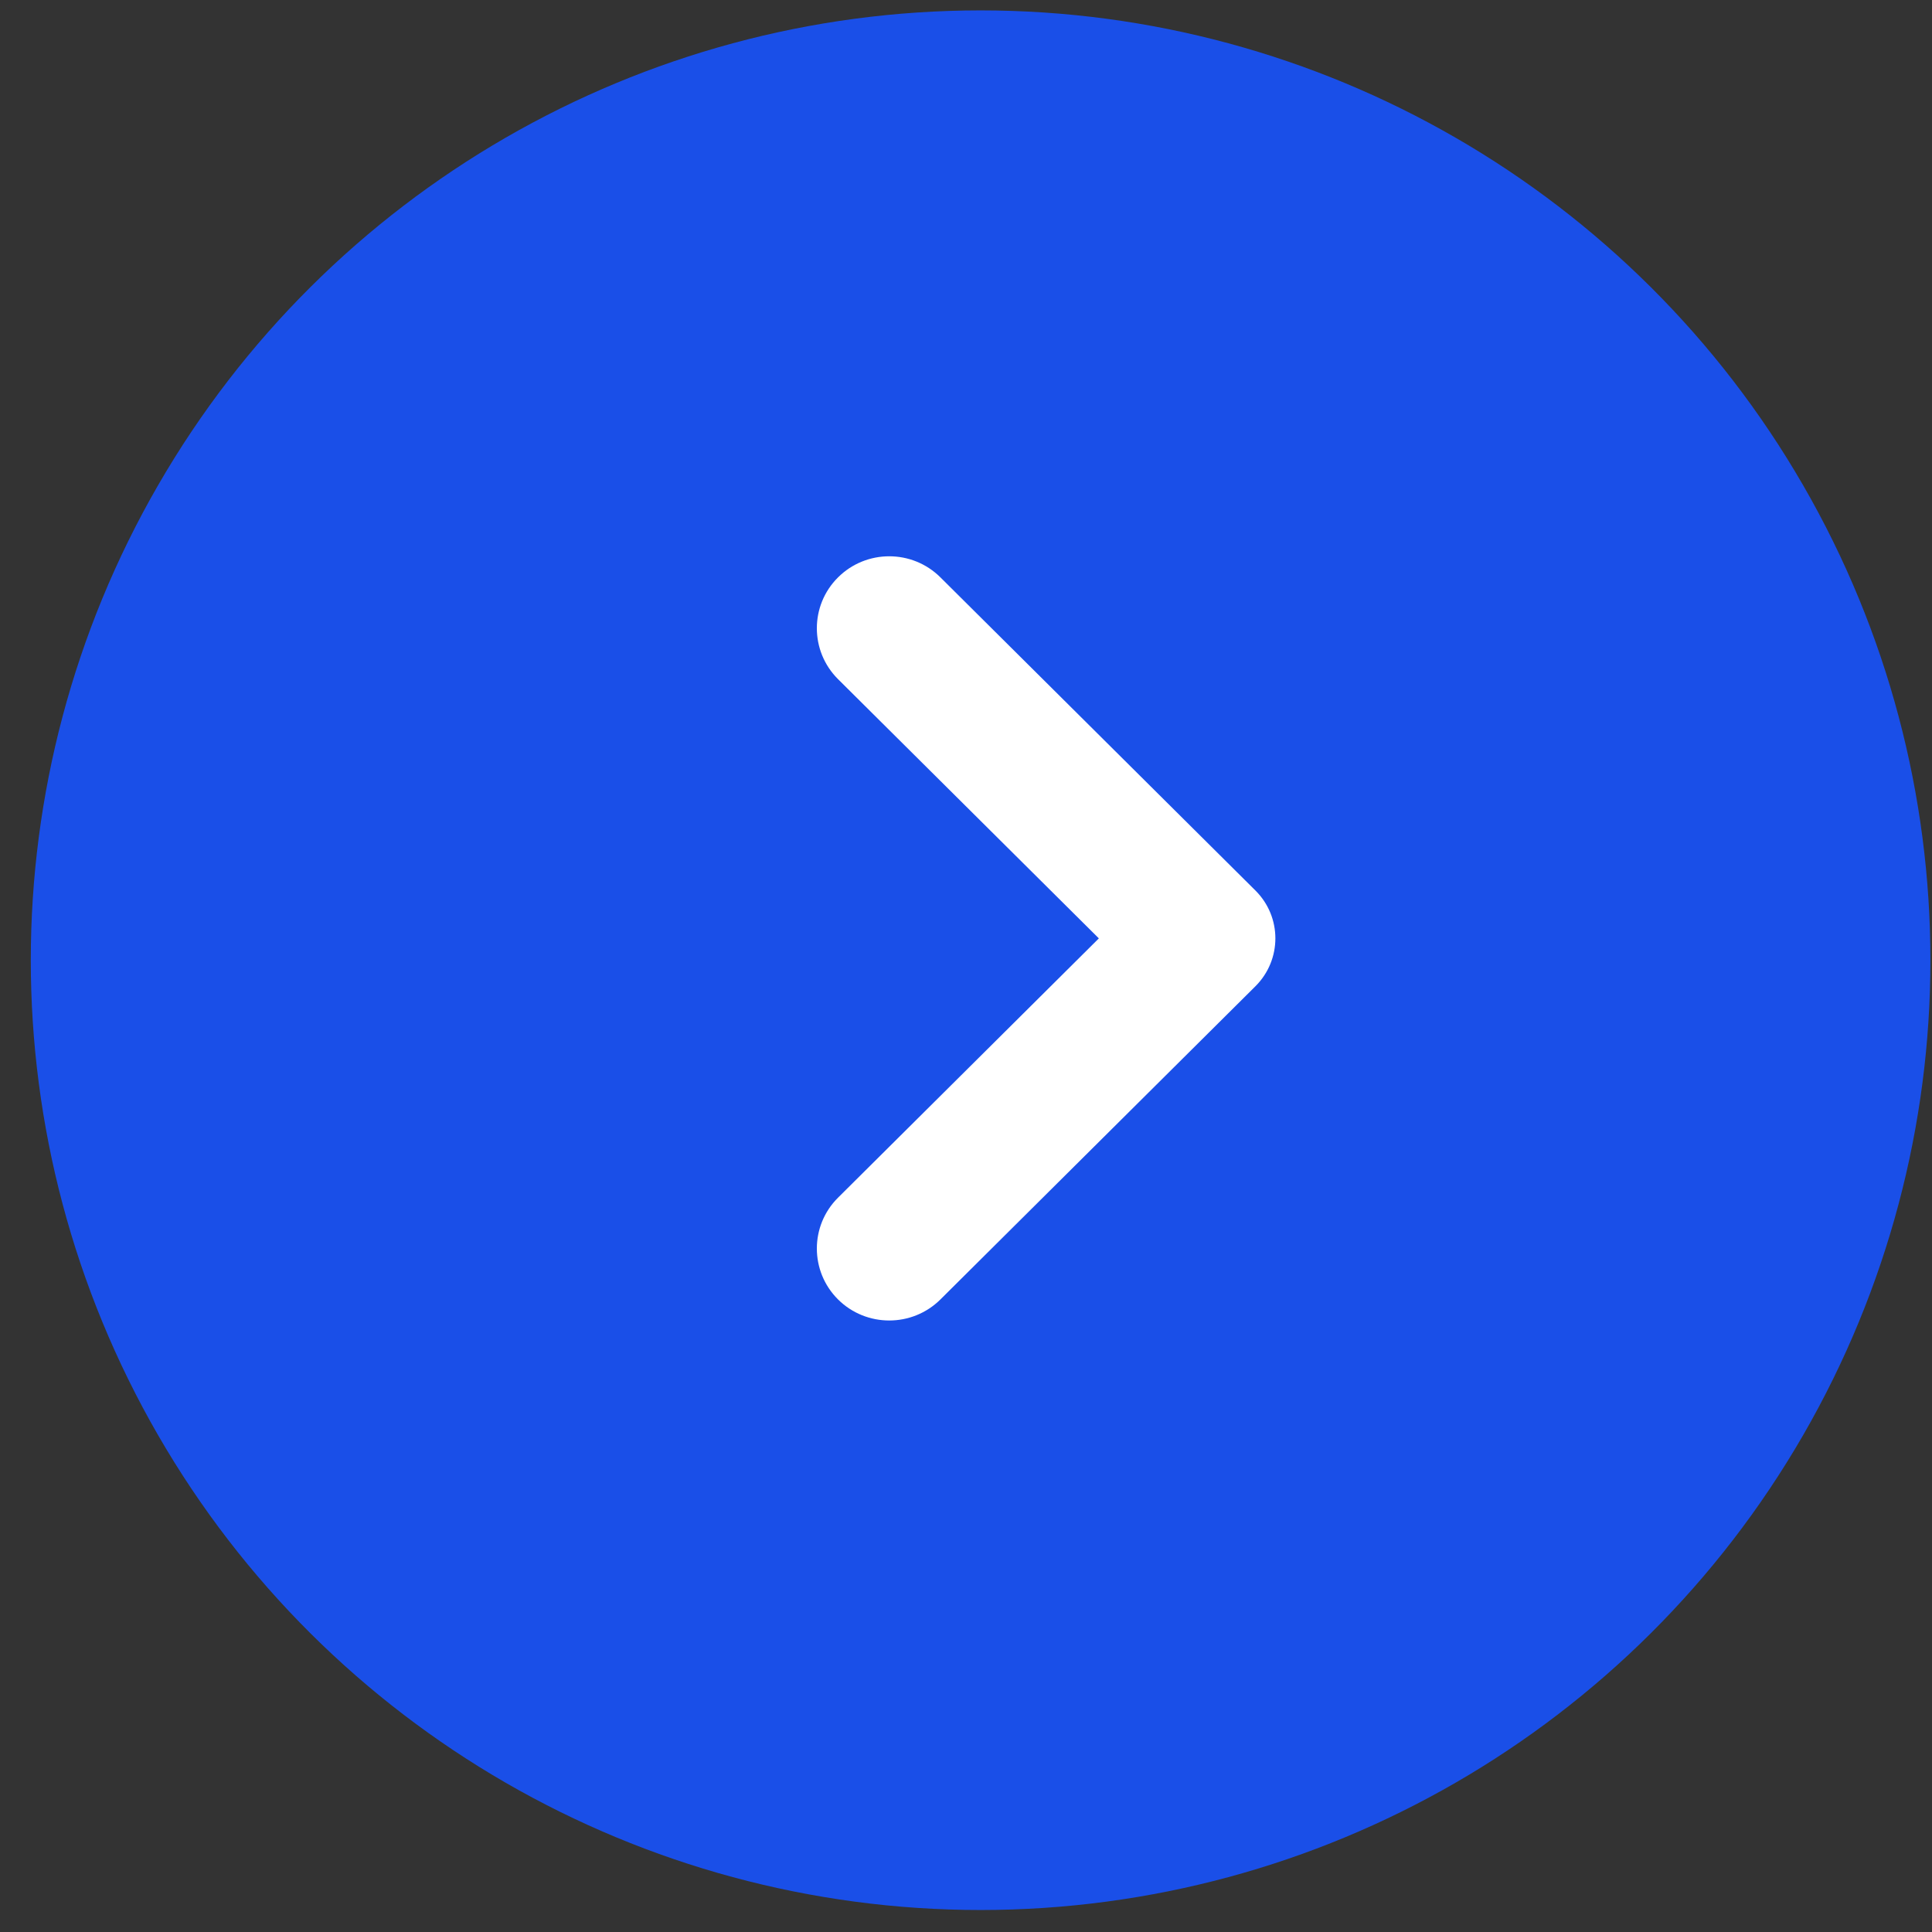 <svg width="34" height="34" viewBox="0 0 34 34" fill="none" xmlns="http://www.w3.org/2000/svg">
<rect x="0" y="0" width="34" height="34" fill="#333333" stroke="none"/>
<circle cx="17.257" cy="16.898" r="16.715" transform="rotate(-90 17.257 16.898)" fill="#1A4FE8"/>
<path d="M19.338 16.514L14.748 21.077C14.251 21.571 14.251 22.373 14.748 22.868C15.245 23.362 16.053 23.362 16.55 22.868L22.092 17.358C22.562 16.891 22.562 16.136 22.092 15.67L16.55 10.161C16.053 9.666 15.245 9.666 14.748 10.161C14.251 10.655 14.251 11.457 14.748 11.952L19.338 16.514Z" fill="white"/>
</svg>
